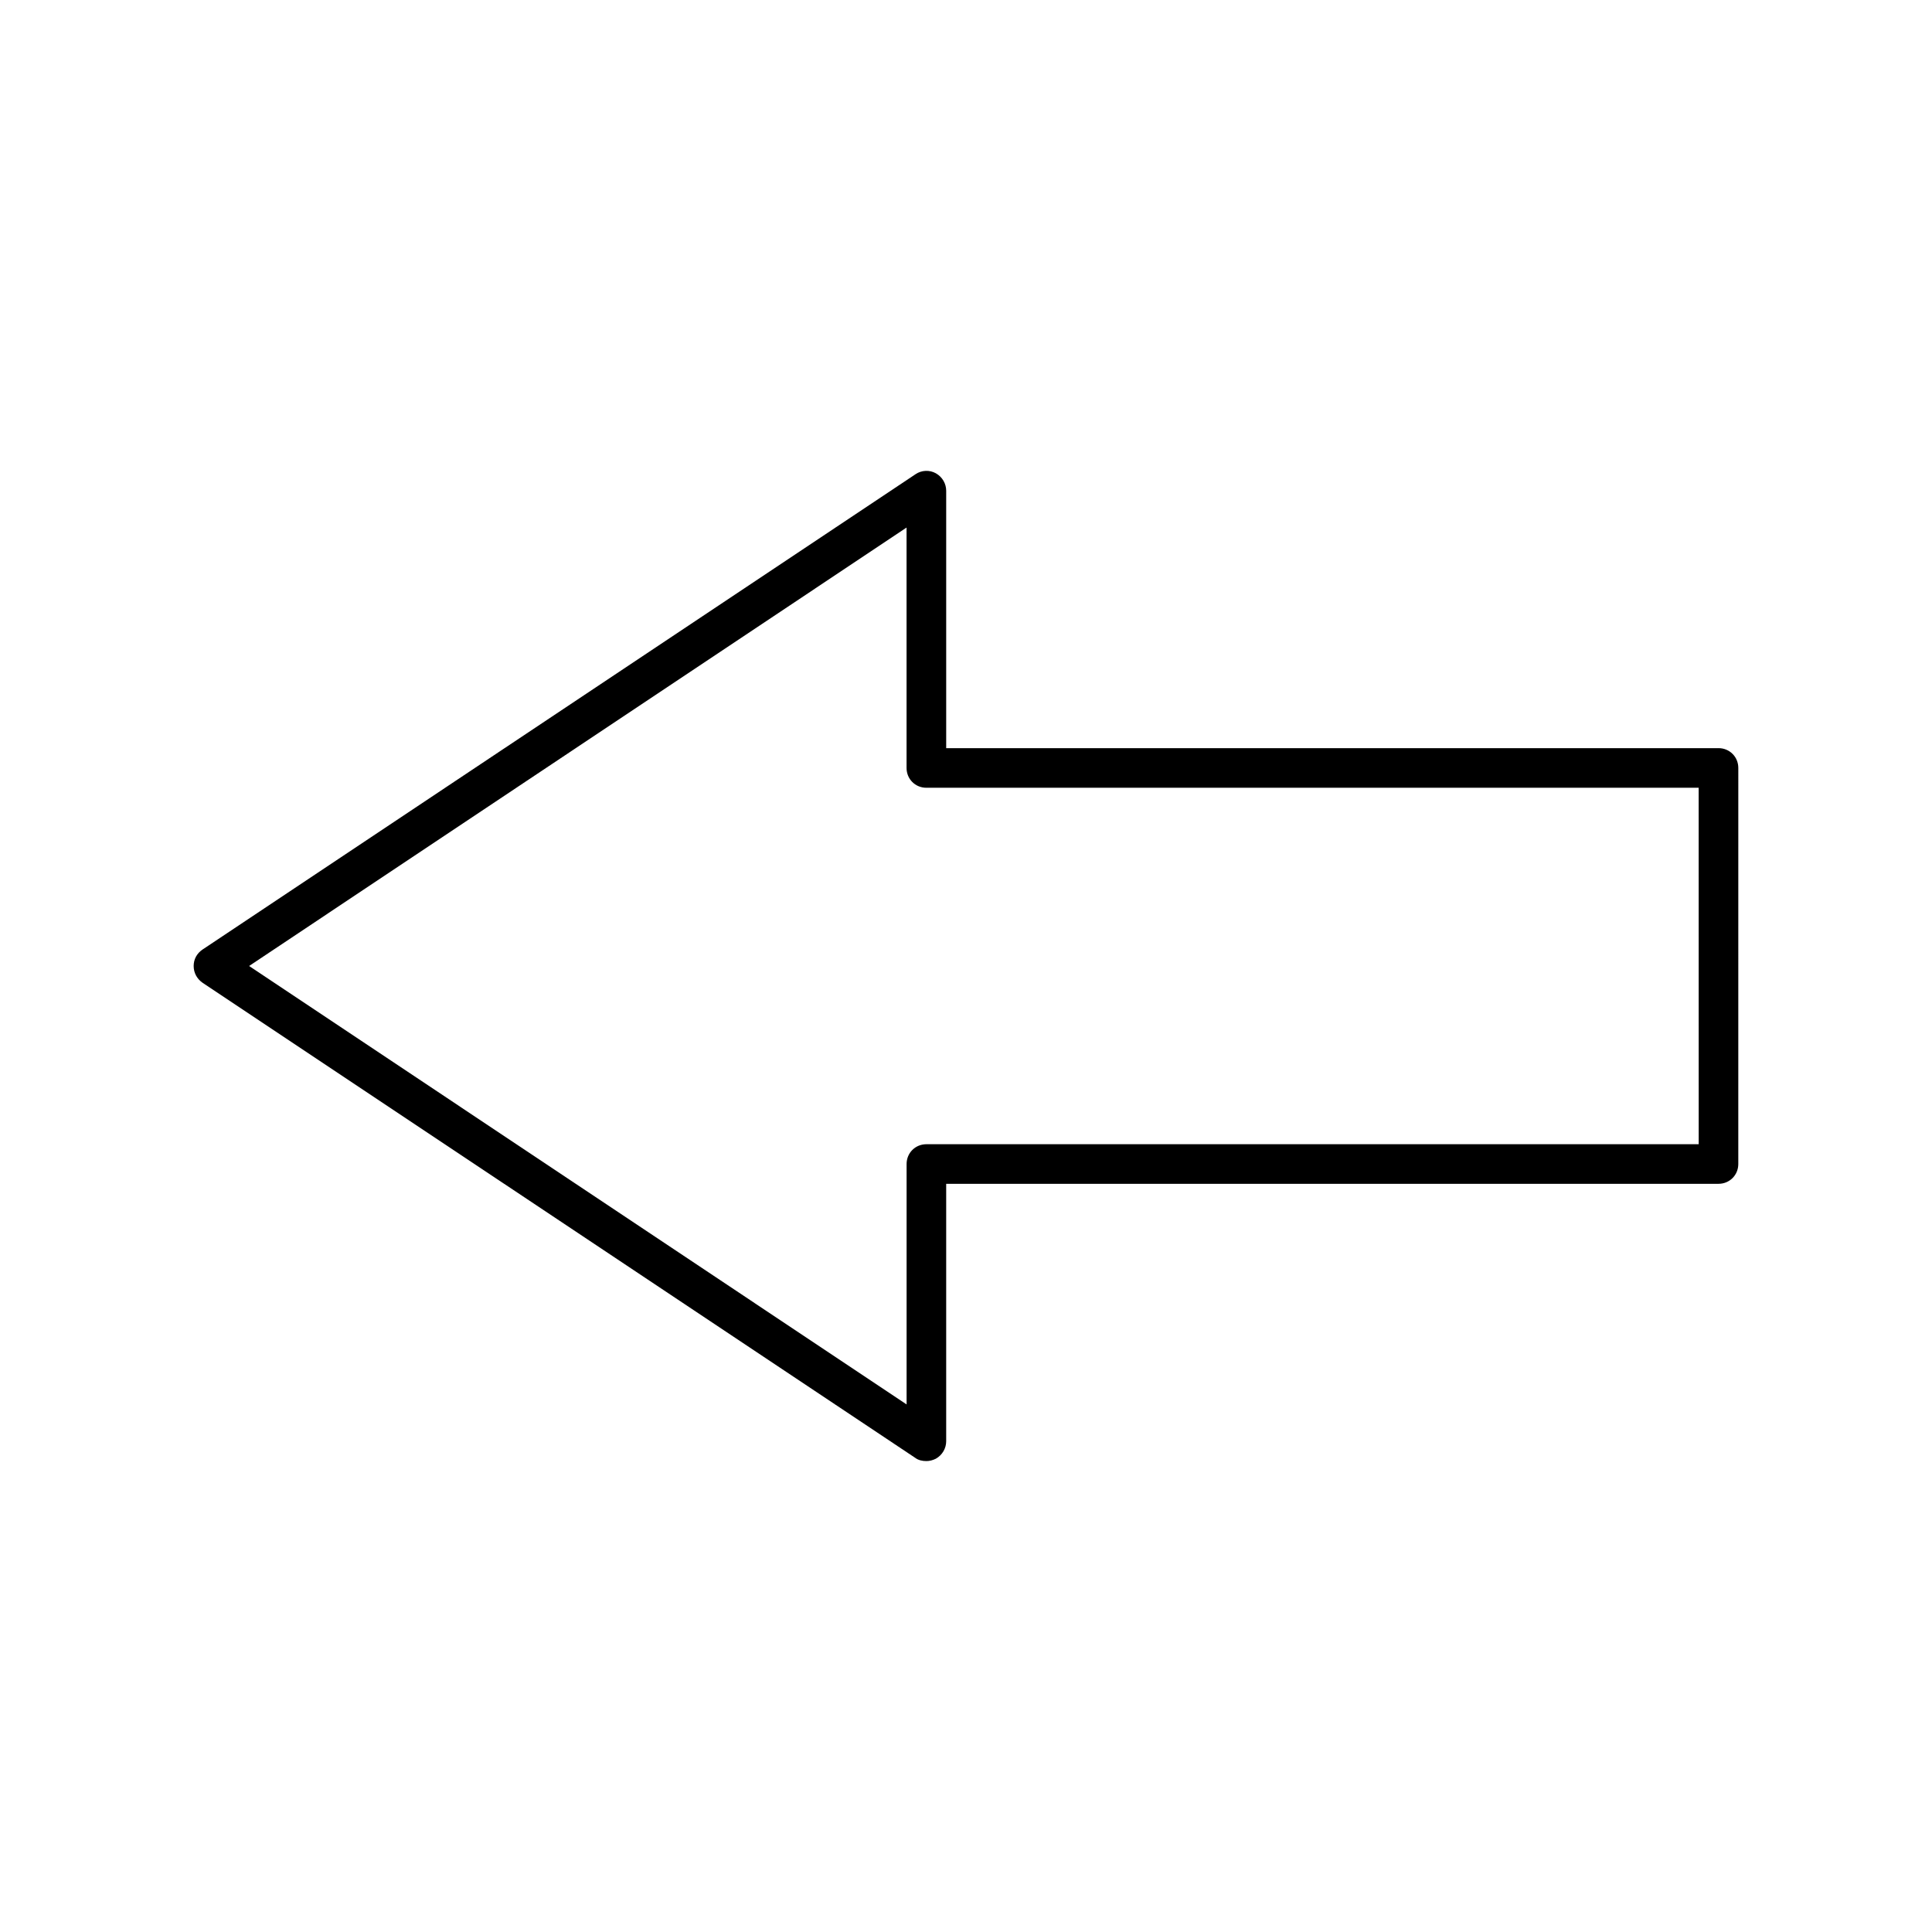 <?xml version="1.0" encoding="UTF-8"?>
<!-- Uploaded to: SVG Repo, www.svgrepo.com, Generator: SVG Repo Mixer Tools -->
<svg fill="#000000" width="800px" height="800px" version="1.1" viewBox="144 144 512 512" xmlns="http://www.w3.org/2000/svg">
 <path d="m599.42 342.27h-204.67v-68.223c0-1.891-1.051-3.672-2.731-4.617-1.68-0.945-3.777-0.84-5.352 0.211l-188.93 125.95c-1.574 1.047-2.414 2.621-2.414 4.406s0.84 3.359 2.309 4.41l188.93 125.95c0.84 0.629 1.891 0.84 2.938 0.84 0.84 0 1.68-0.211 2.519-0.629 1.68-0.945 2.731-2.731 2.731-4.617v-68.223l204.67-0.008c2.938 0 5.246-2.309 5.246-5.246l0.004-104.96c0-2.941-2.309-5.25-5.25-5.25zm-5.246 104.96h-204.67c-2.938 0-5.246 2.309-5.246 5.246v63.711l-174.24-116.19 174.23-116.19v63.711c0 2.938 2.309 5.246 5.246 5.246h204.67z"/>
</svg>